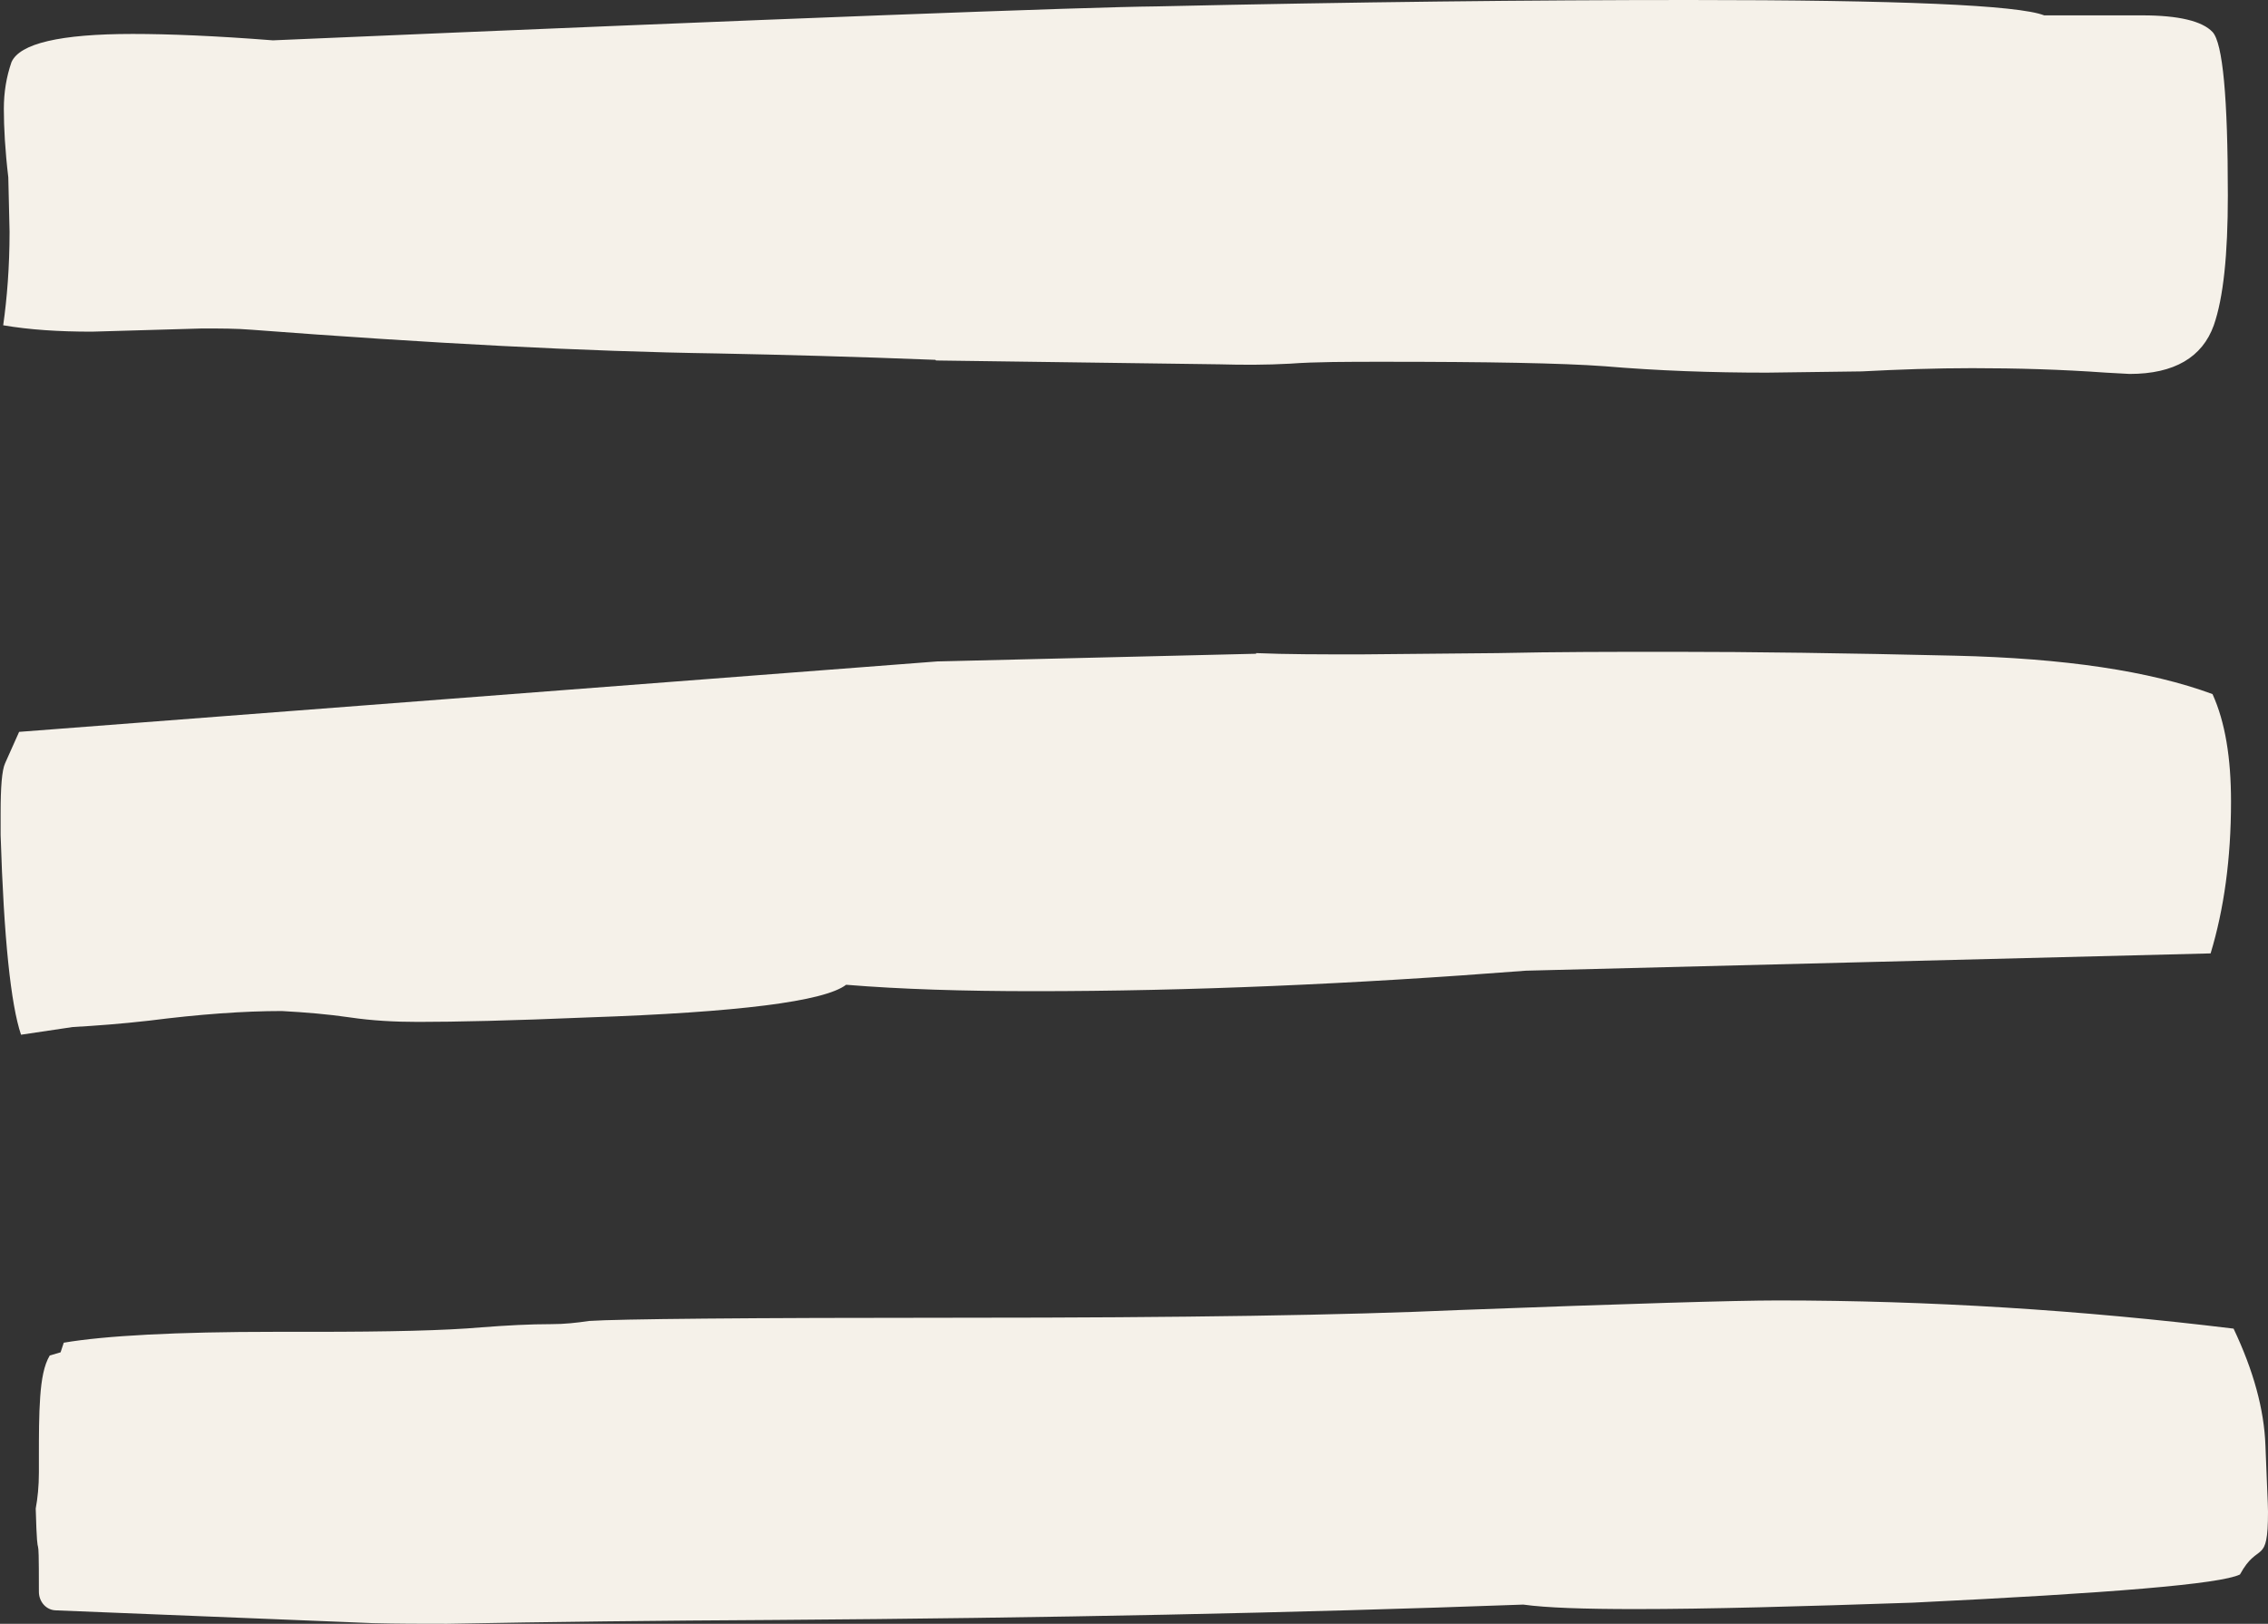 <svg xmlns="http://www.w3.org/2000/svg" width="88" height="63" viewBox="0 0 88 63" fill="none"><rect x="0" y="0" width="88" height="63" fill="#333333" stroke="none"/><g clip-path="url(#clip0_2003_51)"><path d="M2.177 62.478C1.806 62.478 1.509 62.155 1.509 61.758C1.509 58.727 1.46 61.211 1.386 58.528C1.46 58.131 1.509 57.659 1.509 57.137V56.591C1.509 55.696 1.509 54.901 1.559 54.206C1.608 53.51 1.707 52.964 1.93 52.591L2.351 52.467L2.474 52.094C4.082 51.821 6.829 51.672 10.688 51.672H12.148C15.092 51.672 17.269 51.622 18.679 51.498C19.644 51.423 20.559 51.374 21.4 51.374C21.895 51.374 22.365 51.324 22.86 51.25C23.998 51.175 28.847 51.125 37.407 51.125C45.967 51.125 52.177 51.026 56.605 50.827C63.211 50.579 67.342 50.455 68.975 50.455C74.863 50.455 80.751 50.827 86.664 51.548C87.431 53.163 87.852 54.678 87.901 56.094C87.951 57.51 88 58.355 88 58.653C88 60.789 87.629 59.77 86.912 61.087C86.145 61.46 81.914 61.808 74.22 62.18C69.841 62.329 66.254 62.429 63.458 62.429C61.454 62.429 59.995 62.379 59.104 62.255C50.297 62.578 40.623 62.776 30.109 62.851C25.557 62.876 21.277 62.925 17.343 63C16.378 63 15.438 63 14.473 62.975L2.153 62.478H2.177Z" fill="#F5F1E9"></path><path d="M48.737 25.339C49.9 25.389 51.261 25.389 52.795 25.389L58.114 25.339C60.365 25.289 62.641 25.289 64.942 25.289C67.96 25.289 71.597 25.339 75.852 25.439C80.108 25.538 83.423 26.035 85.847 26.929C86.342 28.022 86.565 29.413 86.565 31.102C86.565 33.313 86.293 35.276 85.773 36.99L59.202 37.661C52.473 38.183 46.115 38.456 40.128 38.456C37.382 38.456 34.957 38.381 32.83 38.207C31.988 38.853 28.648 39.276 22.81 39.474C19.866 39.599 17.664 39.648 16.229 39.648C15.314 39.648 14.423 39.599 13.582 39.474C12.741 39.35 11.85 39.276 10.935 39.226C9.45 39.226 7.743 39.35 5.789 39.599C4.7 39.723 3.711 39.797 2.82 39.847L0.816 40.145C0.42 38.977 0.148 36.394 0.024 32.394V31.55C0.024 30.531 0.074 29.885 0.198 29.612L0.742 28.395L36.367 25.662L48.737 25.364V25.339Z" fill="#F5F1E9"></path><path d="M36.294 13.961C33.152 13.837 30.331 13.763 27.833 13.713C22.687 13.638 16.65 13.316 9.773 12.794C9.179 12.744 8.536 12.744 7.843 12.744L3.563 12.868C2.276 12.868 1.138 12.794 0.124 12.62C0.272 11.576 0.371 10.359 0.371 8.993L0.322 6.881C0.198 5.838 0.149 4.944 0.149 4.223C0.149 3.577 0.248 2.981 0.446 2.41C0.767 1.689 2.326 1.317 5.146 1.317C6.556 1.317 8.362 1.391 10.589 1.565C30.752 0.696 42.182 0.273 44.879 0.248C52.597 0.075 59.5 0 65.537 0C73.701 0 78.302 0.199 79.317 0.596H83.127C84.537 0.596 85.452 0.82 85.848 1.242C86.244 1.664 86.442 3.776 86.442 7.577C86.442 9.887 86.269 11.552 85.897 12.62C85.452 13.862 84.364 14.508 82.632 14.508L81.716 14.458C79.985 14.334 78.253 14.284 76.521 14.284C75.111 14.284 73.676 14.334 72.241 14.409L68.555 14.458C66.427 14.458 64.324 14.384 62.271 14.21C60.589 14.086 57.719 14.036 53.686 14.036C52.276 14.036 51.039 14.036 50.049 14.11C49.134 14.16 48.218 14.16 47.328 14.135L36.319 13.986L36.294 13.961Z" fill="#F5F1E9"></path></g><defs><clipPath id="clip0_2003_51"><rect width="88" height="63" fill="white"></rect></clipPath></defs></svg>